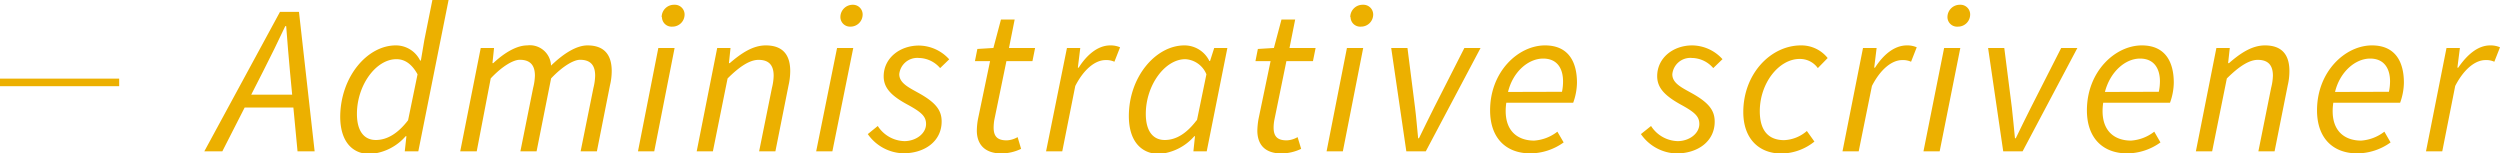 <svg xmlns="http://www.w3.org/2000/svg" viewBox="0 0 330.38 20.28"><defs><style>.cls-1{fill:none;stroke:#ecb000;stroke-miterlimit:10;}.cls-2{fill:#ecb000;}</style></defs><g id="レイヤー_2" data-name="レイヤー 2"><g id="design"><line class="cls-1" y1="10.89" x2="15.75" y2="10.89"/><path class="cls-2" d="M37,1.57h2.51L41.58,20H39.32l-1-10.55c-.16-1.95-.36-3.89-.5-6h-.12c-1,2.11-1.91,4-2.94,6L29.38,20H27ZM31.86,12.51h8.07l-.39,1.7H31.43Z"/><path class="cls-2" d="M56.07,5.33,57.14,0h2.14l-4,20H53.49l.22-2h-.1a6.85,6.85,0,0,1-4.73,2.35c-2.39,0-3.92-1.74-3.92-4.94C45,10.13,48.55,6,52.3,6a3.56,3.56,0,0,1,3.22,2h.1ZM53.93,15.89l1.25-6.07c-.8-1.44-1.75-2-2.79-2-2.72,0-5.22,3.46-5.22,7.23,0,2.34,1,3.45,2.49,3.45S52.58,17.65,53.93,15.89Z"/><path class="cls-2" d="M63.53,6.34h1.76l-.21,2h.11C66.62,7,68.26,6,69.67,6a2.8,2.8,0,0,1,3.15,2.67C74.55,7,76.23,6,77.64,6c2.26,0,3.2,1.3,3.2,3.39a8,8,0,0,1-.23,1.88L78.88,20H76.73l1.7-8.41A7.18,7.18,0,0,0,78.65,10c0-1.39-.62-2.1-2-2.1-.77,0-2.2.75-3.82,2.46L70.91,20H68.77l1.69-8.41A7.29,7.29,0,0,0,70.69,10c0-1.39-.63-2.1-2-2.1-.8,0-2.23.75-3.84,2.46L63,20H60.82Z"/><path class="cls-2" d="M87,6.34h2.15L86.46,20H84.31Zm.44-4.08A1.63,1.63,0,0,1,89.11.63a1.29,1.29,0,0,1,1.36,1.29,1.6,1.6,0,0,1-1.63,1.6A1.27,1.27,0,0,1,87.48,2.26Z"/><path class="cls-2" d="M94.78,6.34h1.76l-.21,2h.11C98,7,99.51,6,101.2,6c2.29,0,3.23,1.3,3.23,3.39a8.56,8.56,0,0,1-.22,1.88L102.47,20h-2.15l1.7-8.41a7.18,7.18,0,0,0,.22-1.58c0-1.39-.62-2.1-2-2.1-1.07,0-2.38.75-4.09,2.46L94.21,20H92.07Z"/><path class="cls-2" d="M110.62,6.34h2.14L110,20h-2.14Zm.44-4.08A1.63,1.63,0,0,1,112.68.63,1.28,1.28,0,0,1,114,1.92a1.6,1.6,0,0,1-1.62,1.6A1.27,1.27,0,0,1,111.06,2.26Z"/><path class="cls-2" d="M114.68,17.72,116,16.65a4.31,4.31,0,0,0,3.51,2c1.54,0,2.87-1,2.87-2.26,0-1-.59-1.56-2.49-2.59-2.1-1.14-3.11-2.18-3.11-3.71,0-2.41,2.13-4.07,4.66-4.07a5.47,5.47,0,0,1,4,1.82L124.24,9a3.79,3.79,0,0,0-2.81-1.34,2.39,2.39,0,0,0-2.59,2.14c0,1.14,1.17,1.72,2.41,2.41,2.45,1.33,3.19,2.38,3.19,3.85,0,2.55-2.16,4.2-5.09,4.2A5.92,5.92,0,0,1,114.68,17.72Z"/><path class="cls-2" d="M129.09,17.25a9.08,9.08,0,0,1,.15-1.5l1.6-7.67h-2l.32-1.61,2.12-.13,1-3.76h1.81l-.75,3.76h3.45l-.35,1.74H133l-1.6,7.77a6.64,6.64,0,0,0-.09,1c0,1.13.45,1.7,1.74,1.7a3.16,3.16,0,0,0,1.43-.43l.46,1.55a6.1,6.1,0,0,1-2.57.61C130,20.28,129.09,18.94,129.09,17.25Z"/><path class="cls-2" d="M141,6.34h1.76l-.32,2.6h.11C143.6,7.29,145.05,6,146.72,6a3.14,3.14,0,0,1,1.3.25l-.75,1.91a2.57,2.57,0,0,0-1.17-.22c-1.35,0-2.86,1.19-4,3.42L140.38,20h-2.14Z"/><path class="cls-2" d="M149.18,15.34c0-5.21,3.58-9.34,7.34-9.34a3.66,3.66,0,0,1,3.3,2.06h.09l.55-1.72h1.74L159.47,20h-1.76l.21-2h-.09a6.87,6.87,0,0,1-4.73,2.35C150.71,20.28,149.18,18.54,149.18,15.34Zm9,.55,1.25-6.07a3.21,3.21,0,0,0-2.78-2c-2.72,0-5.23,3.46-5.23,7.23,0,2.34,1,3.45,2.5,3.45S156.81,17.65,158.14,15.89Z"/><path class="cls-2" d="M166.16,17.25a10.3,10.3,0,0,1,.15-1.5l1.6-7.67h-2l.32-1.61,2.12-.13,1-3.76h1.81l-.75,3.76h3.45l-.35,1.74H170l-1.59,7.77a5.56,5.56,0,0,0-.1,1c0,1.13.45,1.7,1.74,1.7a3.12,3.12,0,0,0,1.43-.43l.47,1.55a6.15,6.15,0,0,1-2.58.61C167,20.28,166.16,18.94,166.16,17.25Z"/><path class="cls-2" d="M178,6.34h2.15L177.46,20h-2.15Zm.44-4.08A1.63,1.63,0,0,1,180.11.63a1.29,1.29,0,0,1,1.36,1.29,1.6,1.6,0,0,1-1.63,1.6A1.27,1.27,0,0,1,178.48,2.26Z"/><path class="cls-2" d="M183.85,6.34H186l1,7.87c.17,1.33.27,2.74.41,4.06h.11c.66-1.35,1.32-2.71,2-4.06l4-7.87h2.14L188.42,20h-2.57Z"/><path class="cls-2" d="M204.18,6c3.06,0,4.22,2.13,4.22,4.93a8.06,8.06,0,0,1-.5,2.65h-8.84c-.49,3.52,1.33,5,3.69,5a5.6,5.6,0,0,0,3.06-1.18l.83,1.42a7.64,7.64,0,0,1-4.39,1.45c-3.21,0-5.33-2-5.33-5.69C196.92,9.47,200.64,6,204.18,6Zm2.24,6.13a6.61,6.61,0,0,0,.14-1.39c0-1.55-.67-3-2.63-3s-4,1.74-4.64,4.41Z"/><path class="cls-2" d="M216.85,17.72l1.34-1.07a4.31,4.31,0,0,0,3.51,2c1.54,0,2.87-1,2.87-2.26,0-1-.59-1.56-2.49-2.59C220,12.64,219,11.6,219,10.07,219,7.66,221.1,6,223.63,6a5.46,5.46,0,0,1,4,1.82L226.41,9a3.79,3.79,0,0,0-2.81-1.34A2.39,2.39,0,0,0,221,9.82c0,1.14,1.17,1.72,2.42,2.41,2.44,1.33,3.18,2.38,3.18,3.85,0,2.55-2.16,4.2-5.09,4.2A5.92,5.92,0,0,1,216.85,17.72Z"/><path class="cls-2" d="M230.38,14.81C230.38,9.76,234,6,238,6a4.44,4.44,0,0,1,3.53,1.67L240.23,9a2.89,2.89,0,0,0-2.41-1.21c-2.72,0-5.26,3.17-5.26,6.91,0,2.46,1.06,3.82,3.22,3.82a4.88,4.88,0,0,0,3-1.21l1,1.4a7.09,7.09,0,0,1-4.37,1.58C232.42,20.28,230.38,18.3,230.38,14.81Z"/><path class="cls-2" d="M246.2,6.34H248l-.32,2.6h.11C248.85,7.29,250.3,6,252,6a3.11,3.11,0,0,1,1.3.25l-.75,1.91a2.57,2.57,0,0,0-1.17-.22c-1.35,0-2.86,1.19-4,3.42L245.63,20h-2.14Z"/><path class="cls-2" d="M256.92,6.34h2.14L256.33,20h-2.14Zm.44-4.08A1.63,1.63,0,0,1,259,.63a1.28,1.28,0,0,1,1.36,1.29,1.6,1.6,0,0,1-1.62,1.6A1.27,1.27,0,0,1,257.36,2.26Z"/><path class="cls-2" d="M262.73,6.34h2.14l1,7.87c.16,1.33.27,2.74.41,4.06h.11c.65-1.35,1.32-2.71,2-4.06l4-7.87h2.14L267.29,20h-2.56Z"/><path class="cls-2" d="M283.05,6c3.06,0,4.22,2.13,4.22,4.93a8.06,8.06,0,0,1-.5,2.65h-8.83c-.49,3.52,1.32,5,3.69,5a5.6,5.6,0,0,0,3.06-1.18l.82,1.42a7.59,7.59,0,0,1-4.39,1.45c-3.2,0-5.33-2-5.33-5.69C275.79,9.47,279.51,6,283.05,6Zm2.24,6.13a6.58,6.58,0,0,0,.15-1.39c0-1.55-.68-3-2.63-3s-3.95,1.74-4.64,4.41Z"/><path class="cls-2" d="M292.9,6.34h1.77l-.22,2h.12C296.1,7,297.63,6,299.32,6c2.3,0,3.23,1.3,3.23,3.39a8,8,0,0,1-.22,1.88L300.59,20h-2.14l1.69-8.41a7.29,7.29,0,0,0,.23-1.58c0-1.39-.63-2.1-2-2.1-1.06,0-2.37.75-4.09,2.46L292.34,20h-2.15Z"/><path class="cls-2" d="M313.46,6c3.06,0,4.22,2.13,4.22,4.93a8.06,8.06,0,0,1-.5,2.65h-8.83c-.5,3.52,1.32,5,3.69,5a5.66,5.66,0,0,0,3.06-1.18l.82,1.42a7.62,7.62,0,0,1-4.39,1.45c-3.21,0-5.33-2-5.33-5.69C306.2,9.47,309.92,6,313.46,6Zm2.24,6.13a6.58,6.58,0,0,0,.15-1.39c0-1.55-.68-3-2.63-3s-4,1.74-4.64,4.41Z"/><path class="cls-2" d="M323.31,6.34h1.77l-.33,2.6h.11C326,7.29,327.41,6,329.08,6a3.11,3.11,0,0,1,1.3.25l-.75,1.91a2.54,2.54,0,0,0-1.17-.22c-1.35,0-2.85,1.19-4,3.42L322.75,20H320.6Z"/></g></g></svg>